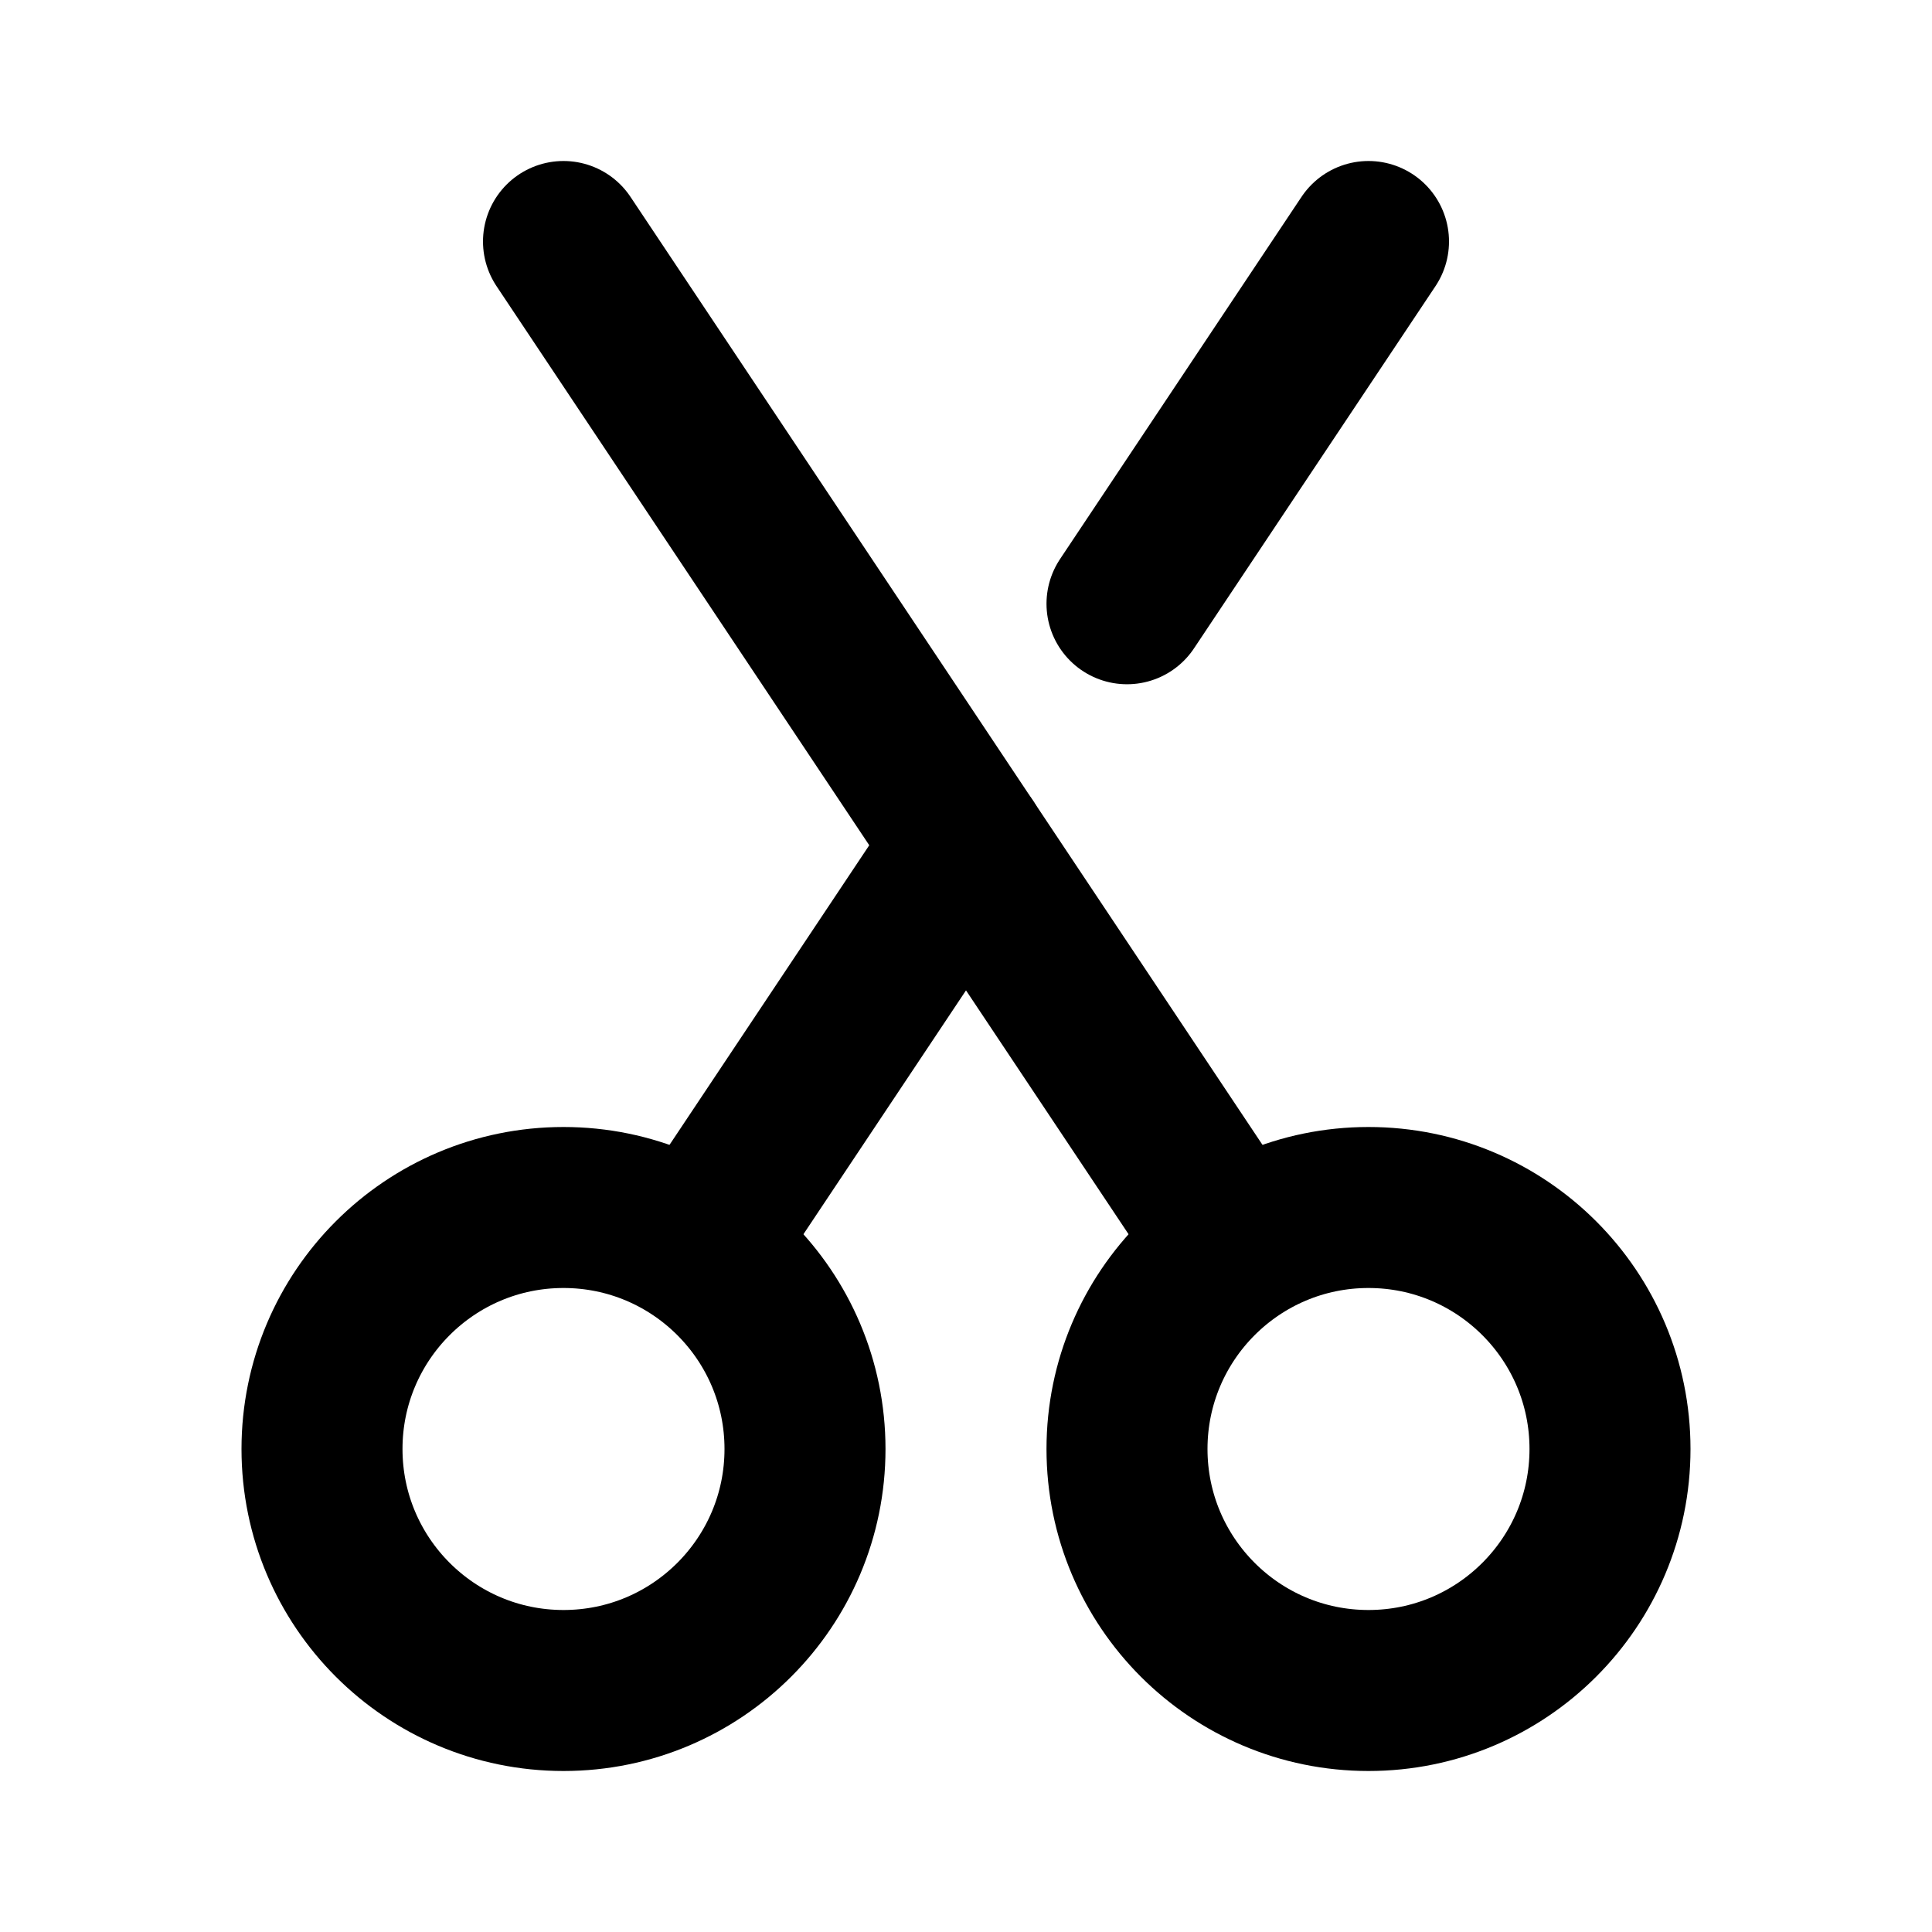 <svg xmlns="http://www.w3.org/2000/svg" viewBox="0 0 24 24" fill="none" stroke="currentColor"><circle cx="7" cy="18" r="3" stroke="currentColor" stroke-width="2" stroke-linecap="round" stroke-linejoin="round"/><path d="M15 15L7 3" stroke="currentColor" stroke-width="2" stroke-linecap="round" stroke-linejoin="round"/><path d="M9 15L12 10.5M17 3L14 7.5" stroke="currentColor" stroke-width="2" stroke-linecap="round" stroke-linejoin="round"/><circle cx="17" cy="18" r="3" stroke="currentColor" stroke-width="2" stroke-linecap="round" stroke-linejoin="round"/></svg>